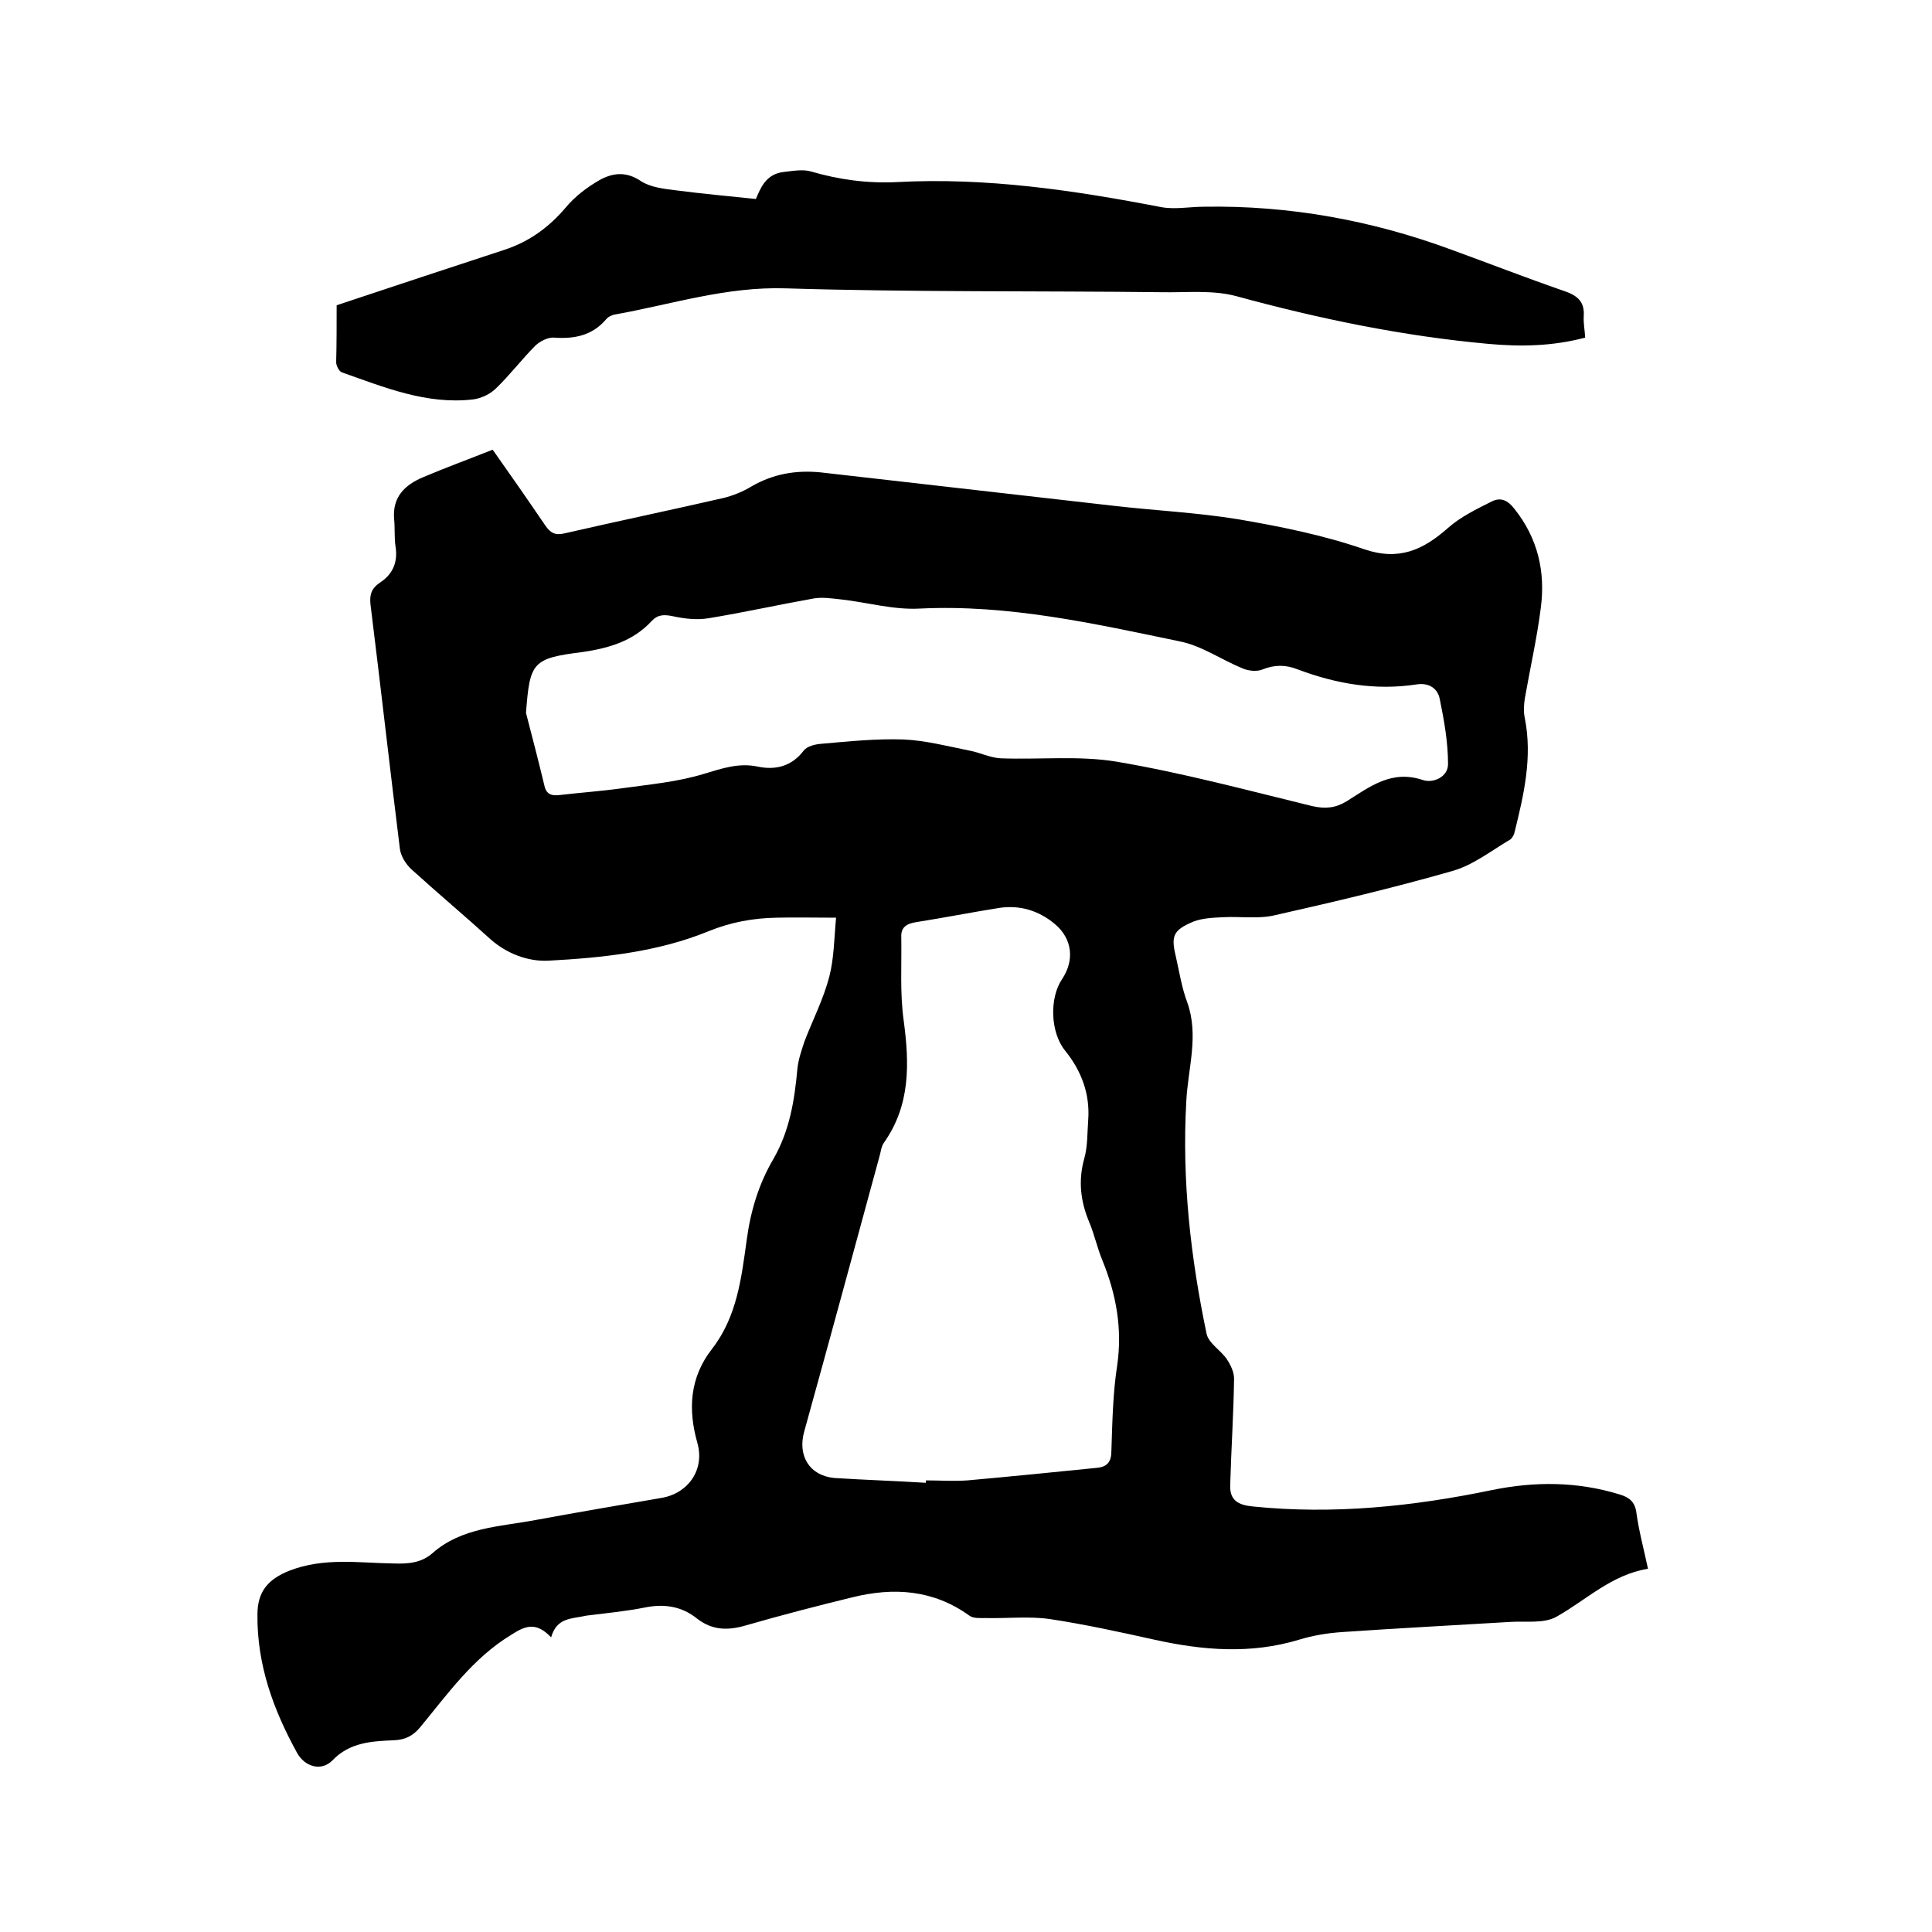 <svg enable-background="new 0 0 400 400" viewBox="0 0 400 400" xmlns="http://www.w3.org/2000/svg"><path d="m114.1 339c-3.2-3.4-5.5-2.3-8.3-.5-7.9 4.8-13.1 12.2-18.8 19.1-1.5 1.8-3.1 2.6-5.4 2.7-4.6.2-9.2.4-12.8 4.2-2.3 2.3-5.7 1.3-7.3-1.6-4.9-8.9-8.3-18.2-8.2-28.6 0-4.7 2.1-7.3 6.6-9.1 7.2-2.8 14.4-1.6 21.6-1.5 3 .1 5.7-.1 8-2.1 6.1-5.4 14-5.5 21.4-6.9 8.7-1.6 17.5-3.1 26.2-4.6 5.5-1 8.8-5.9 7.3-11.3-2-7-1.6-13.6 3-19.5 5.2-6.7 6.1-14.7 7.2-22.6.8-6 2.5-11.6 5.5-16.7 3.4-5.9 4.4-12.2 5-18.8.2-1.9.9-3.9 1.5-5.7 1.7-4.4 3.9-8.7 5.1-13.3 1-3.9 1-8 1.4-12.2-4.7 0-8.5-.1-12.4 0-4.8.1-9.3.9-14 2.8-10.5 4.3-21.9 5.5-33.2 6.1-4.1.2-8.5-1.4-11.9-4.4-5.4-4.9-11-9.6-16.4-14.5-1.1-1-2.2-2.7-2.4-4.2-2.1-16.9-4-33.8-6.1-50.7-.2-2 .2-3.3 2-4.5 2.6-1.7 3.7-4.2 3.2-7.4-.3-1.9-.1-3.8-.3-5.7-.4-4.6 2.2-7.1 6-8.7 4.7-2 9.4-3.7 14.4-5.7 3.6 5.1 7.3 10.4 10.9 15.7 1.1 1.6 2.1 2.1 4.1 1.6 10.9-2.5 21.9-4.8 32.8-7.3 2-.5 4-1.3 5.8-2.4 4.5-2.6 9.2-3.4 14.3-2.9 20.2 2.3 40.3 4.6 60.5 6.9 8.6 1 17.3 1.4 25.9 2.8 8.8 1.5 17.7 3.3 26.1 6.2 7.3 2.5 12.3.1 17.4-4.4 2.6-2.3 5.9-3.9 9.1-5.5 1.8-.9 3.3-.2 4.6 1.5 4.9 6.1 6.5 13.1 5.5 20.6-.8 6.3-2.2 12.4-3.3 18.7-.2 1.3-.3 2.8 0 4.1 1.6 8.1-.2 15.8-2.1 23.5-.1.6-.5 1.3-.9 1.6-3.9 2.3-7.7 5.3-11.9 6.5-12.2 3.5-24.5 6.4-36.9 9.2-3.4.8-7.1.2-10.7.4-2.1.1-4.3.2-6.1.9-4.3 1.8-4.7 3-3.6 7.5.7 3.1 1.2 6.3 2.3 9.2 2.5 7 .1 13.8-.2 20.7-.9 16.2.9 32.1 4.2 47.9.4 2 2.9 3.4 4.2 5.3.8 1.2 1.5 2.7 1.5 4-.1 7.4-.6 14.8-.8 22.1-.1 3.1 1.6 4.1 4.7 4.4 16.7 1.7 33.1 0 49.5-3.4 8.8-1.8 17.6-1.8 26.4.9 2 .6 3.2 1.5 3.5 3.8.5 3.7 1.5 7.4 2.4 11.6-7.5 1.2-12.7 6.4-18.9 9.9-2.6 1.5-6.4.9-9.6 1.1-11.6.7-23.2 1.3-34.8 2.1-3 .2-6.1.7-9 1.6-10 3-19.8 2.2-29.8 0-7.2-1.6-14.5-3.2-21.8-4.3-4.3-.6-8.8-.1-13.3-.2-1.1 0-2.5.1-3.3-.5-7.5-5.4-15.7-5.9-24.2-3.8-7.4 1.8-14.7 3.7-22 5.8-3.7 1.1-7 1.1-10.2-1.4-3.1-2.5-6.7-3.1-10.7-2.3s-8.2 1.2-12.2 1.7c-3 .7-6.1.3-7.3 4.5zm77.6-32c0-.2 0-.4 0-.5 2.9 0 5.7.2 8.6 0 8.9-.8 17.9-1.7 26.8-2.6 2.1-.2 3-1.2 3-3.5.2-5.9.3-11.9 1.2-17.7 1.1-7.6-.2-14.7-3-21.6-1.1-2.6-1.7-5.5-2.8-8.1-1.8-4.3-2.3-8.6-1-13.2.7-2.5.6-5.2.8-7.9.4-5.4-1.4-10.2-4.8-14.4-3-3.7-3.3-10.8-.6-14.8 2.6-3.9 2.1-8.3-1.4-11.3-3.4-2.9-7.4-4.1-11.8-3.4-5.6.9-11.2 2-16.9 2.9-2 .3-3.3 1-3.2 3.1.1 5.8-.3 11.6.5 17.3 1.2 9 1.4 17.5-4.1 25.3-.5.7-.6 1.6-.8 2.4-5.2 19.1-10.4 38.3-15.7 57.4-1.4 5 1.1 9.1 6.2 9.6 6.3.4 12.6.6 19 1zm-82.8-159.4c1.3 5 2.6 10 3.8 15 .4 1.9 1.5 2.2 3.2 2 4.3-.5 8.6-.8 12.9-1.4 5.7-.8 11.5-1.3 17-3 3.7-1.1 7.1-2.3 11-1.5 3.7.8 7.1 0 9.6-3.3.7-.9 2.3-1.3 3.6-1.4 5.7-.5 11.4-1.1 17.1-.9 4.5.2 9.1 1.4 13.6 2.3 2.2.4 4.3 1.5 6.5 1.6 8 .3 16.2-.6 24 .7 13.6 2.3 27 5.9 40.5 9.2 2.7.6 4.8.4 7.1-1 4.8-3 9.3-6.6 15.8-4.4 2.1.7 5.2-.6 5.2-3.3 0-4.5-.8-9-1.7-13.4-.4-2.3-2.3-3.5-4.8-3.1-8.5 1.3-16.6-.1-24.6-3.1-2.5-1-4.8-1-7.3 0-1.2.5-2.9.3-4.1-.2-4.4-1.8-8.5-4.7-13-5.6-17.8-3.7-35.5-7.7-53.9-6.8-5.4.3-10.9-1.3-16.3-1.9-1.9-.2-3.8-.5-5.6-.2-7.3 1.3-14.5 2.9-21.8 4.1-2.4.4-5 .1-7.3-.4-1.9-.4-3.2-.4-4.5 1-3.9 4.2-8.9 5.6-14.3 6.4-10.4 1.3-10.9 2.1-11.7 12.6z"/><path d="m69.7 63.2c11.7-3.9 23.2-7.7 34.8-11.5 5.1-1.7 9.1-4.6 12.6-8.7 1.9-2.3 4.4-4.2 7-5.7 2.7-1.5 5.5-1.9 8.6.2 2 1.3 4.8 1.6 7.2 1.9 5.4.7 10.8 1.2 16.6 1.8.9-2.1 2-5.2 5.8-5.6 1.8-.2 3.9-.6 5.6-.1 5.8 1.7 11.7 2.5 17.8 2.2 18.5-1 36.7 1.7 54.8 5.2 2.8.5 5.9-.1 8.8-.1 17.6-.3 34.7 2.8 51.2 8.9 7.7 2.8 15.4 5.8 23.2 8.5 2.7.9 4.4 2.1 4.2 5.2-.1 1.4.2 2.9.3 4.5-6.8 1.8-13.4 1.9-20 1.3-17.7-1.6-35.1-5.2-52.3-9.9-4.9-1.3-10.3-.7-15.4-.8-25.9-.3-51.9 0-77.8-.8-12.3-.4-23.6 3.3-35.3 5.4-.7.1-1.5.5-1.9 1-2.9 3.4-6.6 4.1-10.8 3.8-1.2-.1-2.8.7-3.8 1.6-2.8 2.8-5.3 6.1-8.2 8.9-1.2 1.2-3.1 2.1-4.8 2.3-9.6 1.1-18.3-2.5-27.1-5.6-.6-.2-1.2-1.4-1.2-2.1.1-3.8.1-7.6.1-11.8z"/></svg>